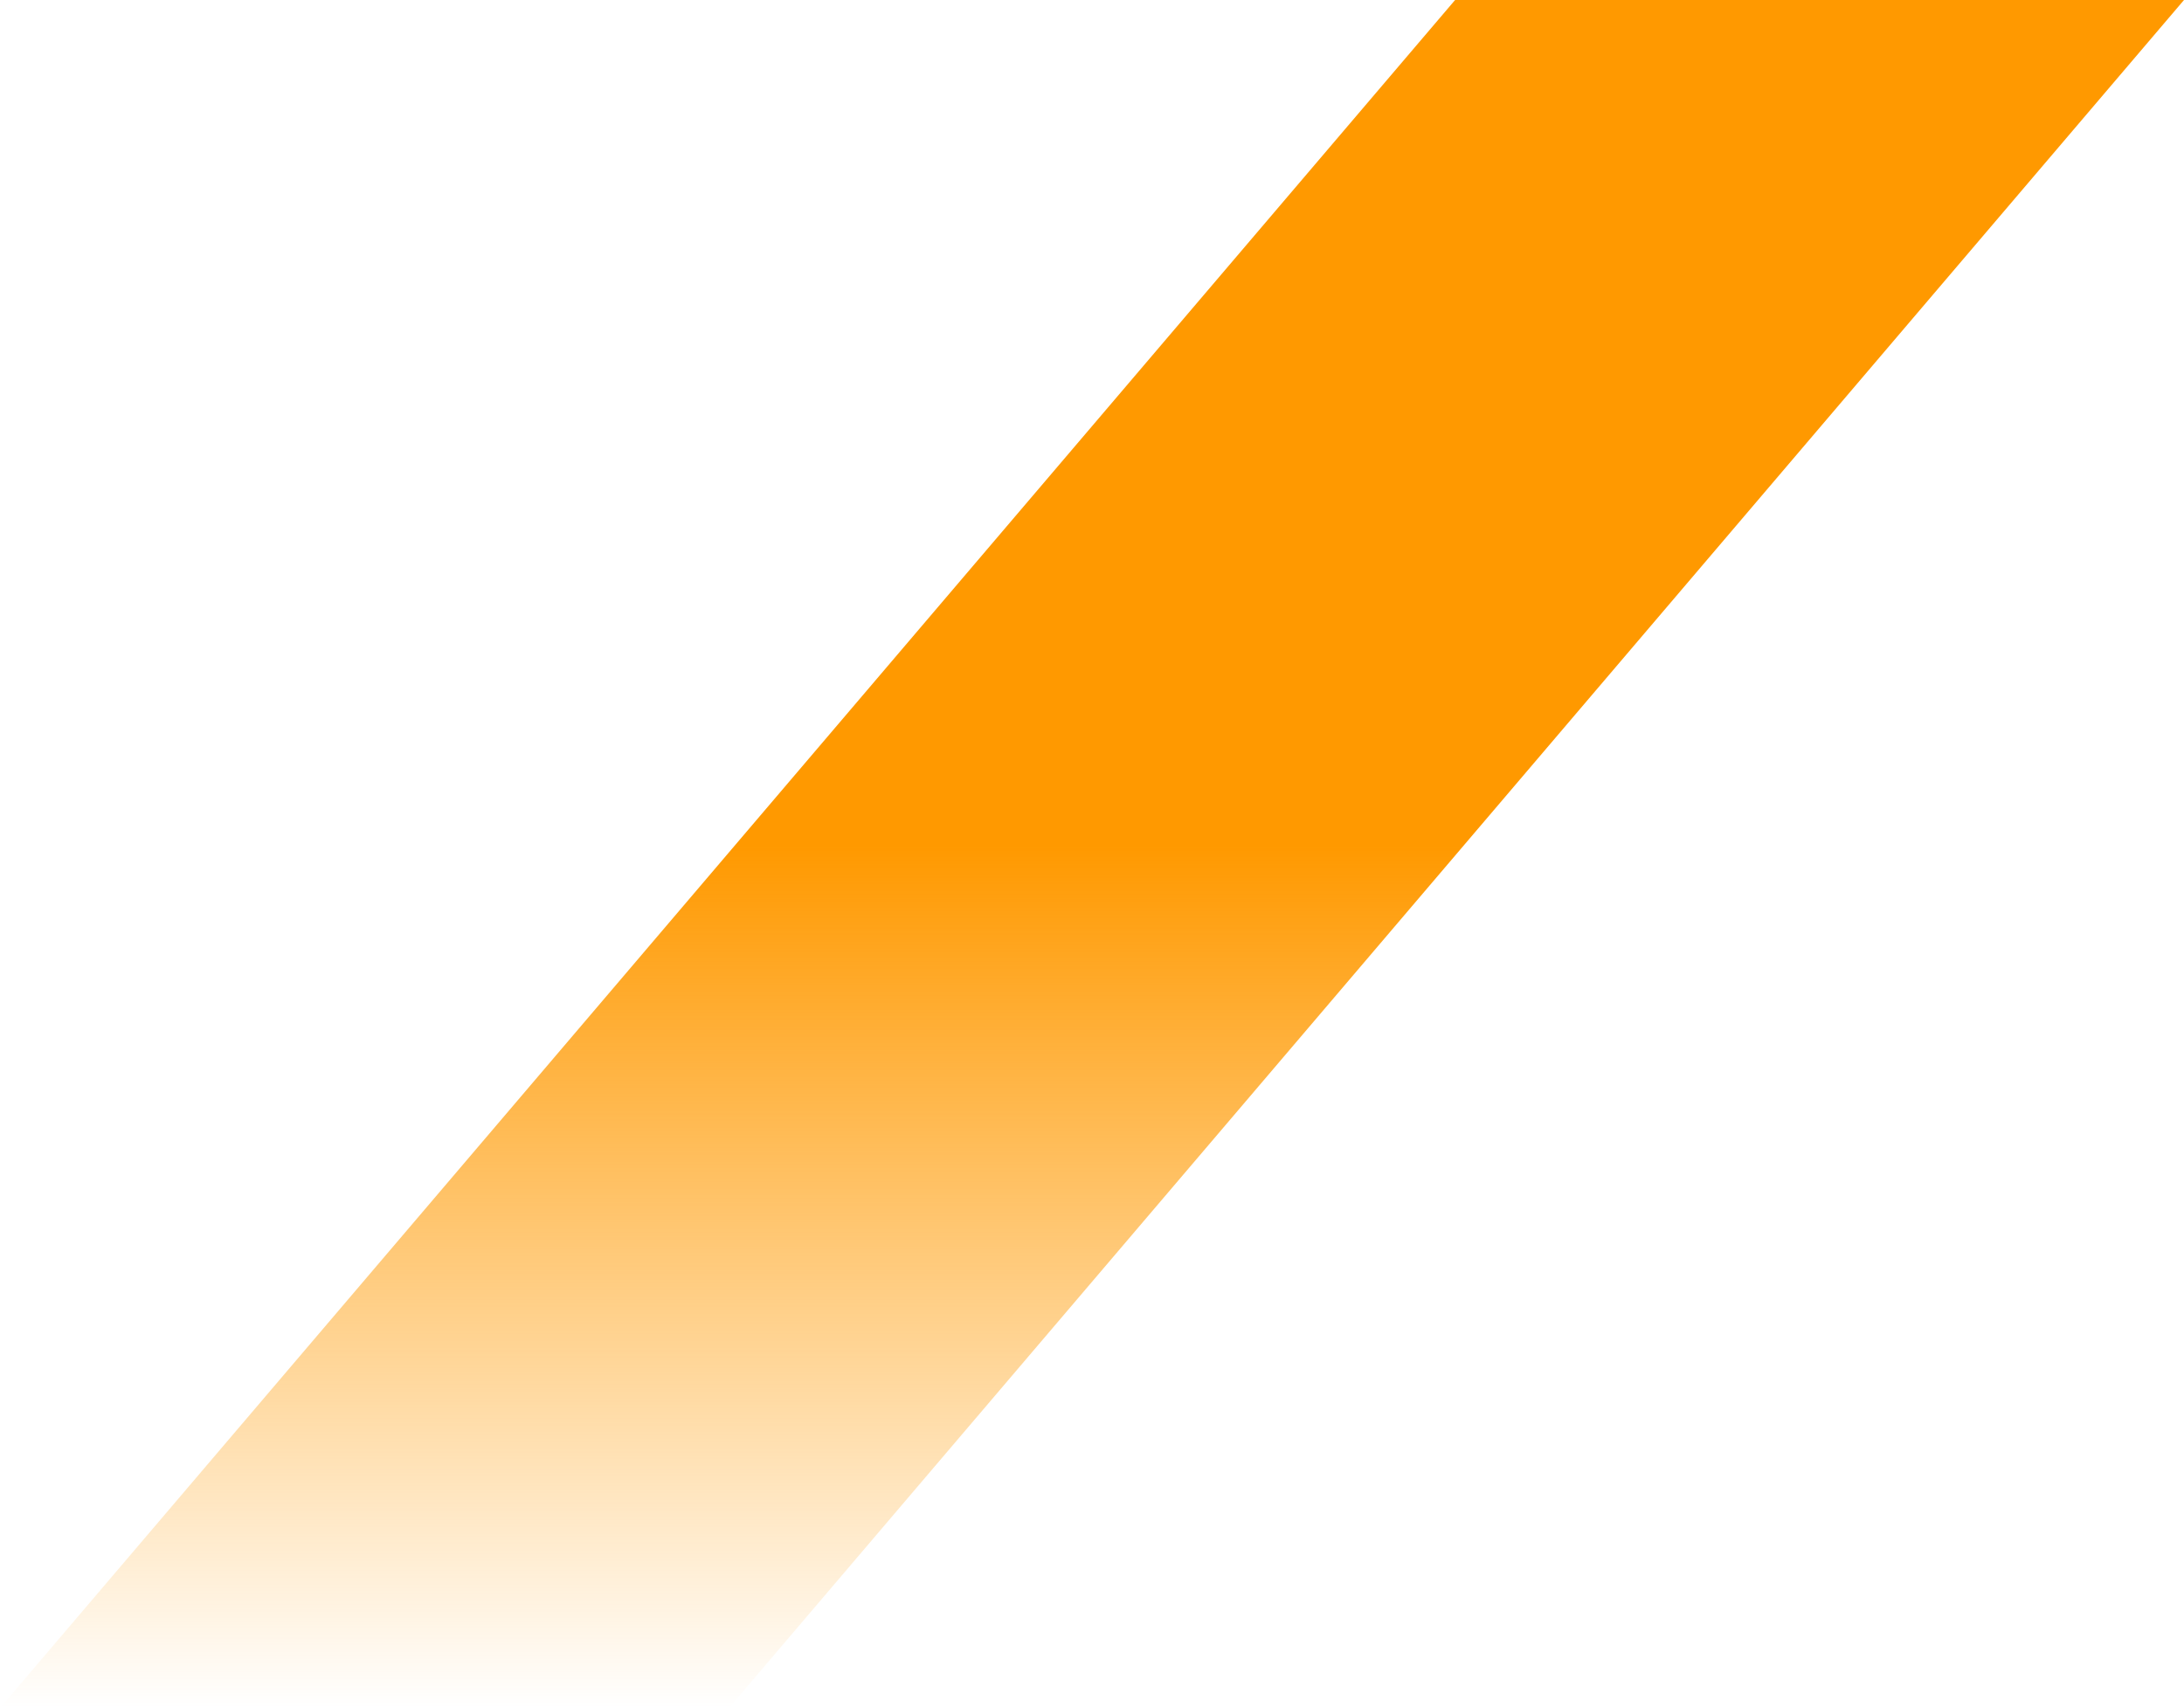 <?xml version="1.0" encoding="UTF-8"?> <svg xmlns="http://www.w3.org/2000/svg" width="1156" height="904" viewBox="0 0 1156 904" fill="none"> <path d="M770.185 0H1156L385.815 904H0L770.185 0Z" fill="url(#paint0_linear_73_156)"></path> <defs> <linearGradient id="paint0_linear_73_156" x1="578" y1="0" x2="578" y2="904" gradientUnits="userSpaceOnUse"> <stop offset="0.495" stop-color="#FF9900"></stop> <stop offset="1" stop-color="#FF9900" stop-opacity="0"></stop> </linearGradient> </defs> </svg> 